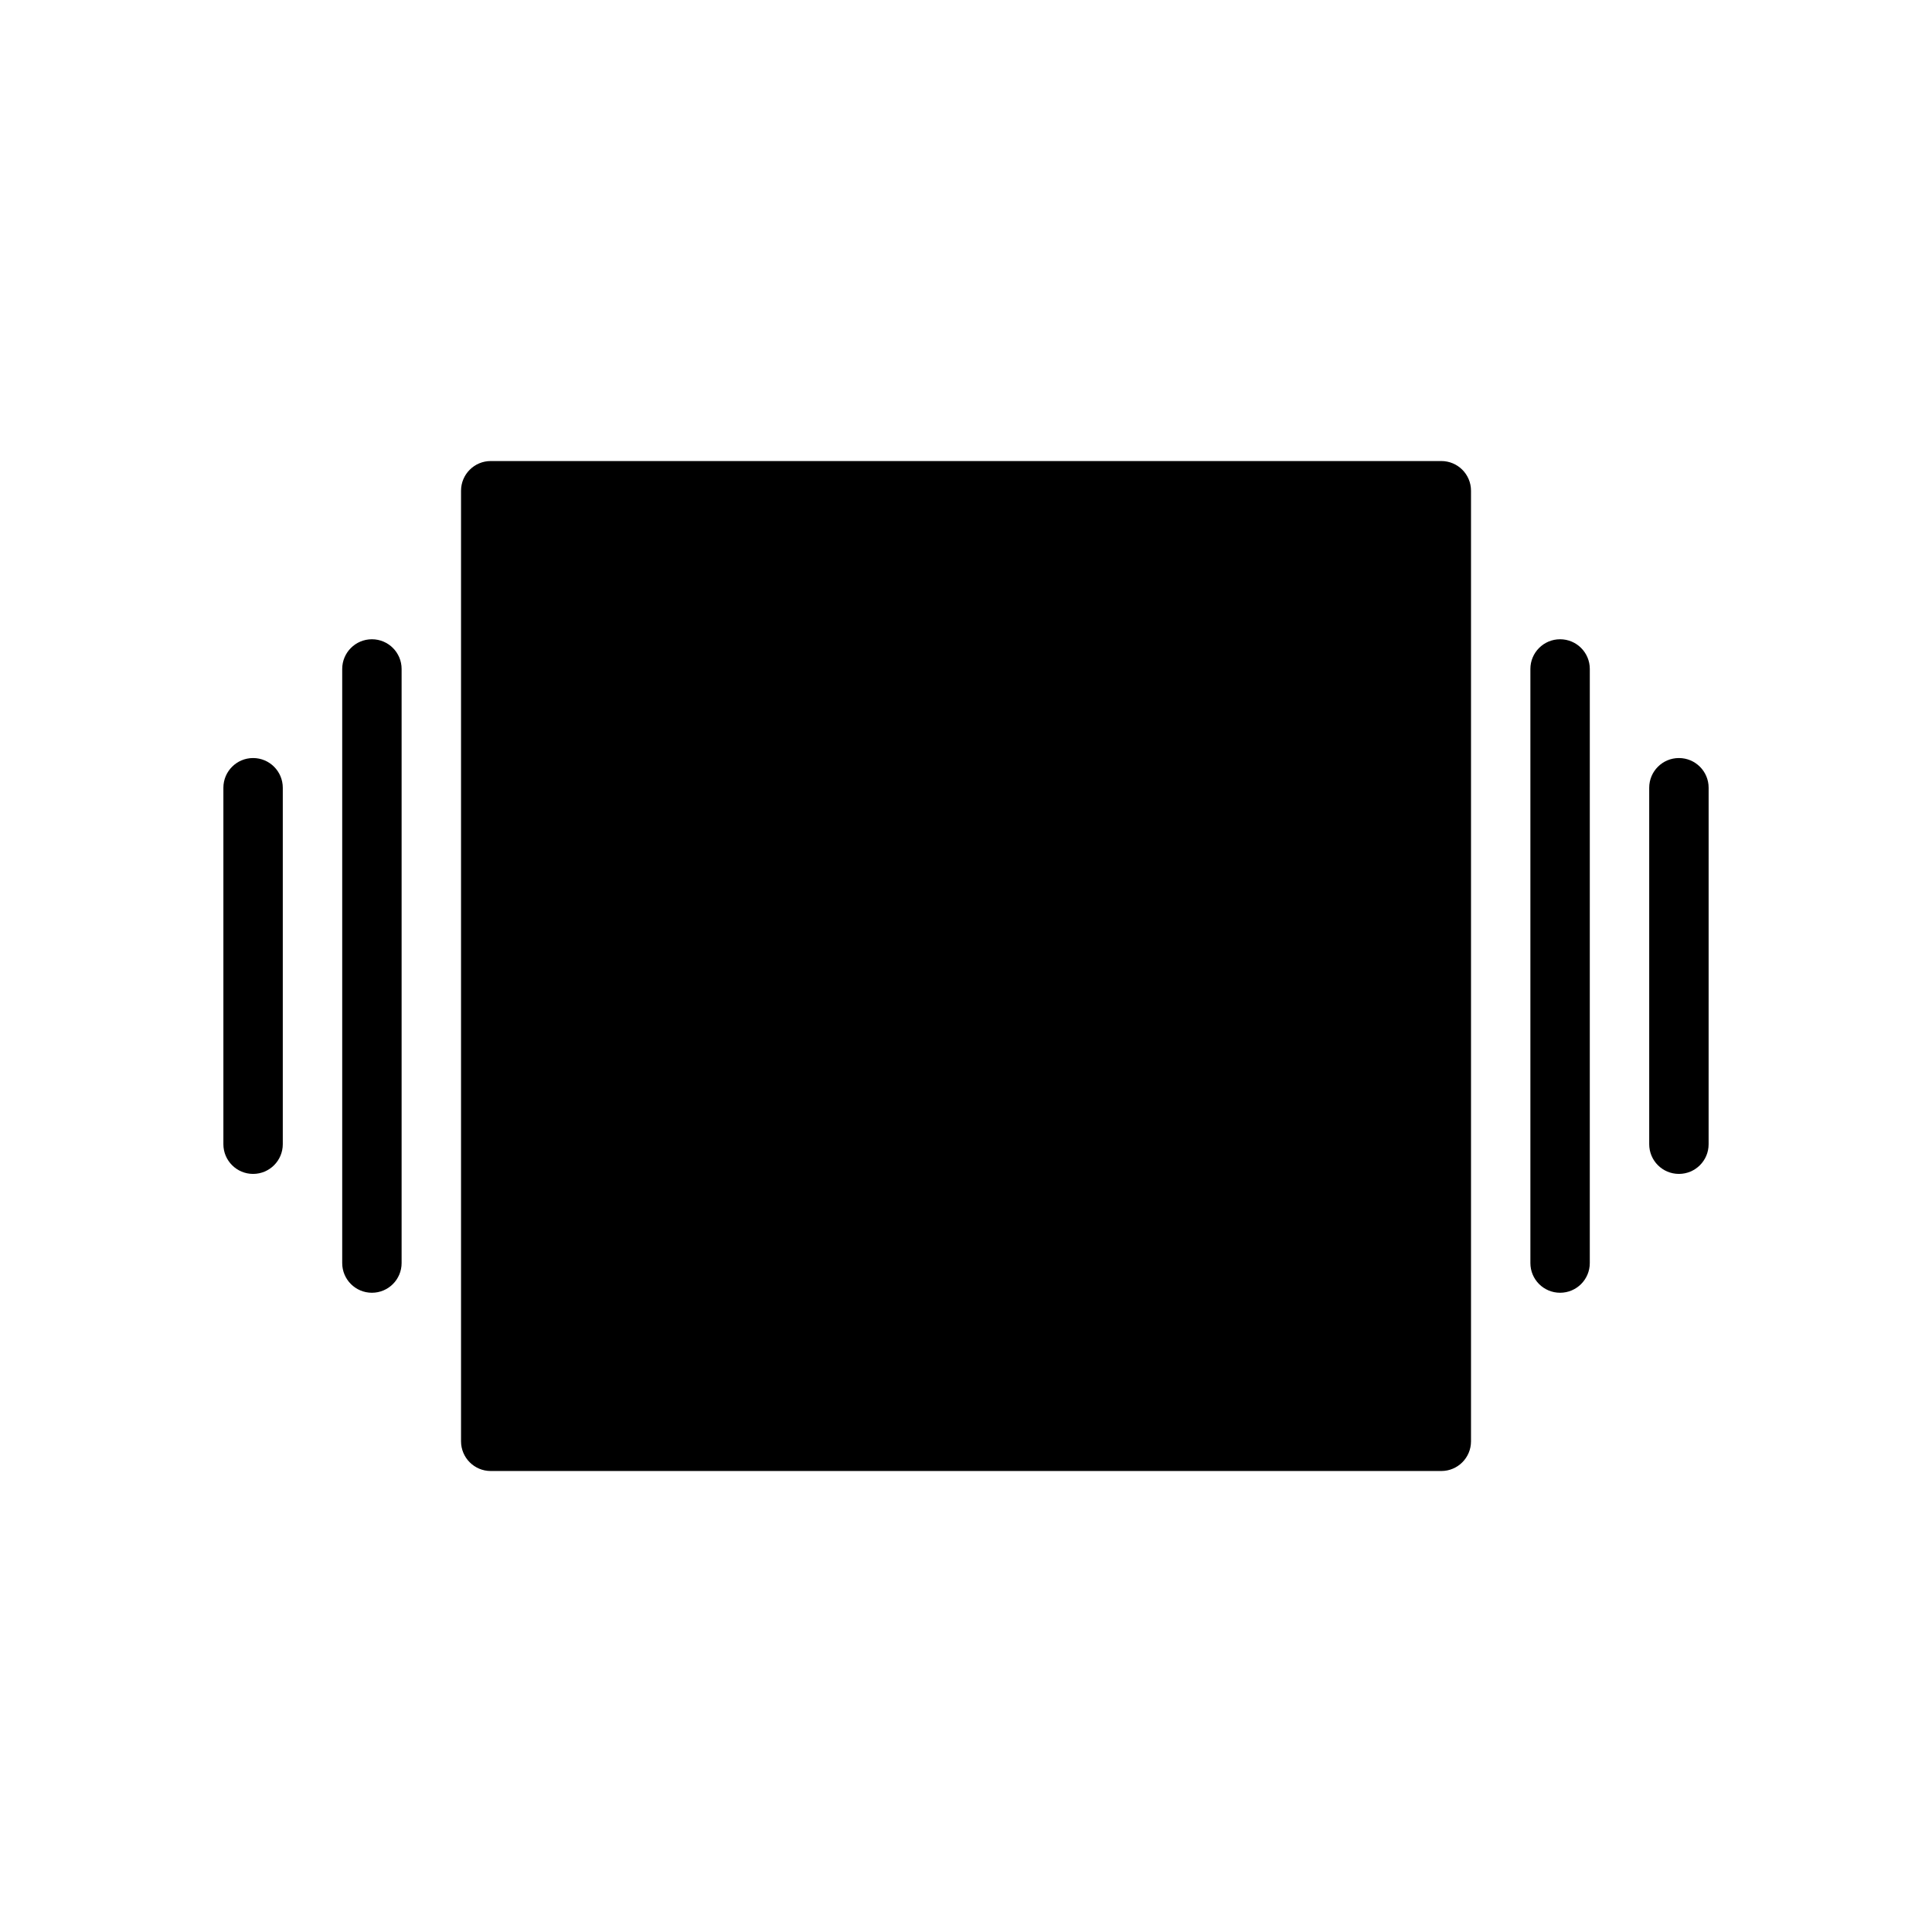 <?xml version="1.0" encoding="UTF-8"?>
<!-- Uploaded to: SVG Repo, www.svgrepo.com, Generator: SVG Repo Mixer Tools -->
<svg fill="#000000" width="800px" height="800px" version="1.1" viewBox="144 144 512 512" xmlns="http://www.w3.org/2000/svg">
 <g>
  <path d="m525.95 266.18h-251.9c-4.344 0-7.871 3.527-7.871 7.871v251.91c0 4.352 3.527 7.871 7.871 7.871h251.91c4.352 0 7.871-3.519 7.871-7.871v-251.91c0-4.348-3.519-7.871-7.875-7.871z"/>
  <path d="m242.56 313.41c-4.344 0-7.871 3.527-7.871 7.871v157.44c0 4.352 3.527 7.871 7.871 7.871s7.871-3.519 7.871-7.871v-157.44c0-4.344-3.527-7.871-7.871-7.871z"/>
  <path d="m211.07 344.89c-4.344 0-7.871 3.527-7.871 7.871v94.465c0 4.352 3.527 7.871 7.871 7.871s7.871-3.519 7.871-7.871v-94.465c0-4.344-3.527-7.871-7.871-7.871z"/>
  <path d="m557.44 313.41c-4.352 0-7.871 3.527-7.871 7.871v157.44c0 4.352 3.519 7.871 7.871 7.871s7.871-3.519 7.871-7.871l0.004-157.44c0-4.344-3.519-7.871-7.875-7.871z"/>
  <path d="m588.93 344.89c-4.352 0-7.871 3.527-7.871 7.871v94.465c0 4.352 3.519 7.871 7.871 7.871 4.352 0 7.871-3.519 7.871-7.871l0.004-94.465c0-4.344-3.519-7.871-7.875-7.871z"/>
 </g>
</svg>